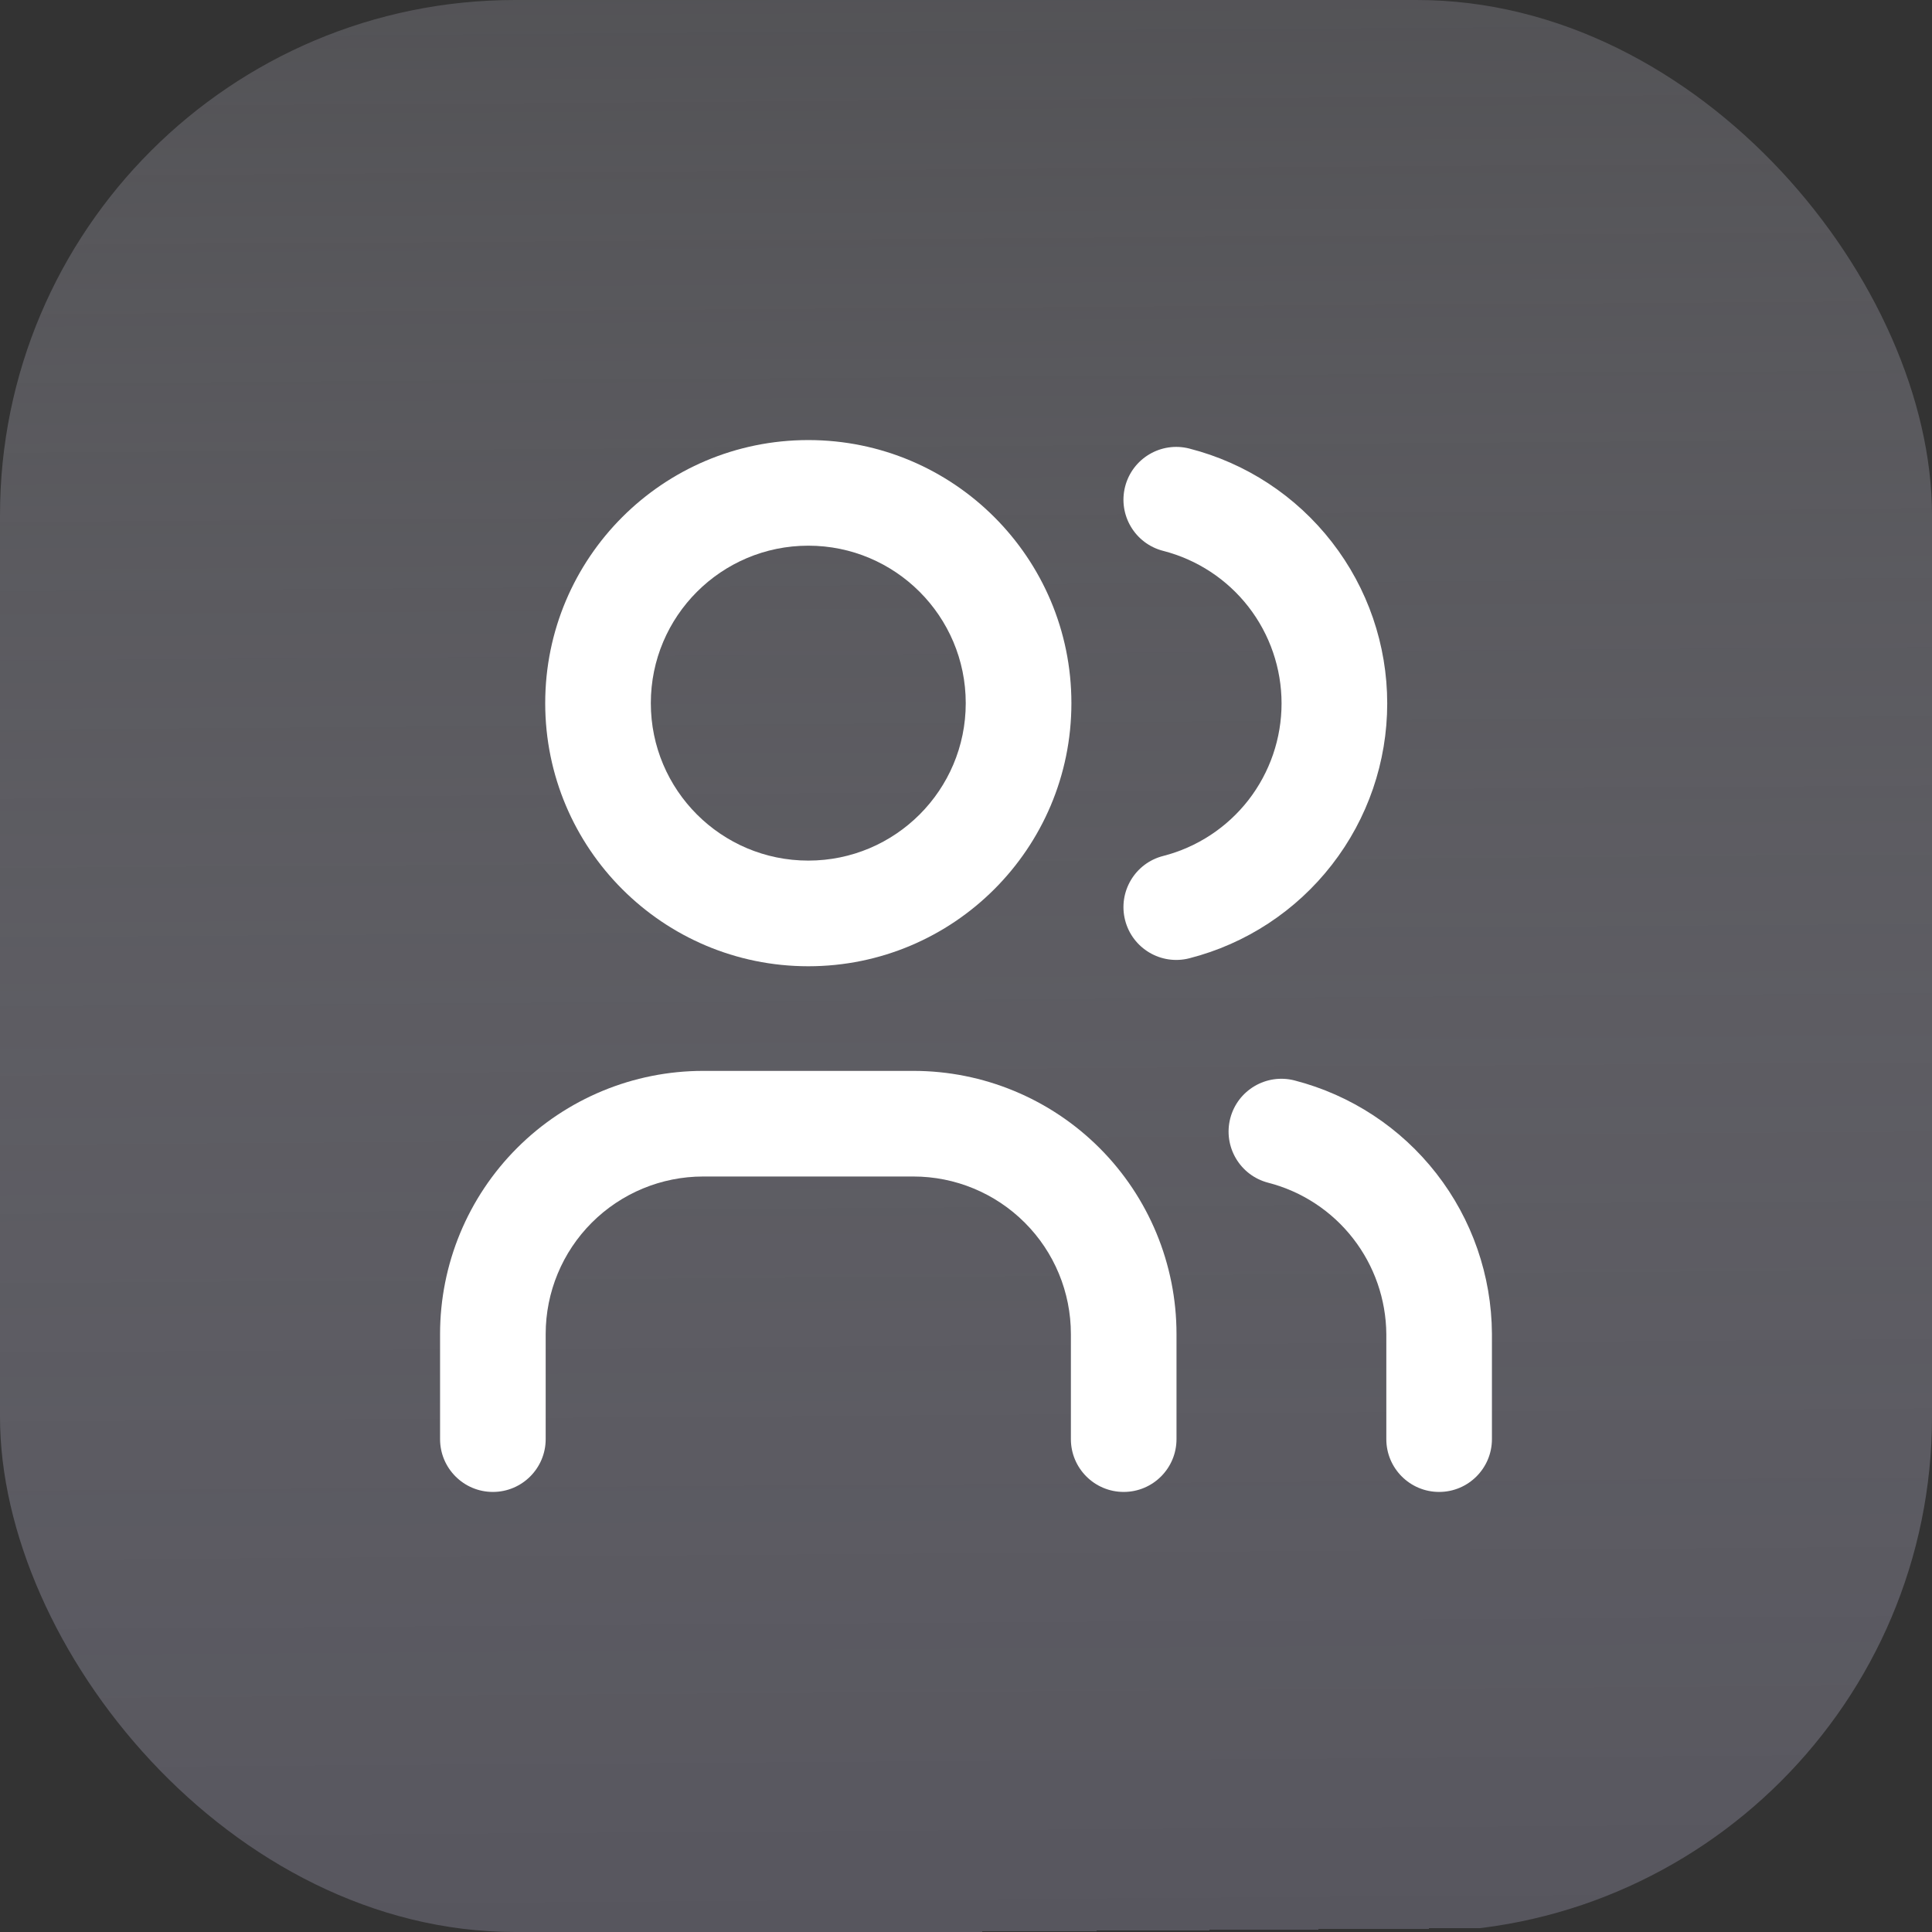 <svg width="45" height="45" viewBox="0 0 45 45" fill="none" xmlns="http://www.w3.org/2000/svg">
<rect x="0" y="0" width="45" height="45" fill="#333333" stroke="none"/>
<rect width="45" height="45" rx="12" fill="url(#paint0_linear)" fill-opacity="0.939"/>
<path fill-rule="evenodd" clip-rule="evenodd" d="M18.827 12.71C16.801 12.71 15.159 14.352 15.159 16.378C15.159 18.403 16.801 20.045 18.827 20.045C20.852 20.045 22.494 18.403 22.494 16.378C22.494 14.352 20.852 12.71 18.827 12.71ZM12.699 16.378C12.699 12.993 15.442 10.25 18.827 10.25C22.211 10.25 24.955 12.993 24.955 16.378C24.955 19.762 22.211 22.506 18.827 22.506C15.442 22.506 12.699 19.762 12.699 16.378Z" fill="white"/>
<path fill-rule="evenodd" clip-rule="evenodd" d="M16.378 27.403C15.405 27.403 14.472 27.79 13.784 28.478C13.097 29.165 12.71 30.098 12.71 31.071V33.52C12.71 34.199 12.159 34.75 11.48 34.75C10.801 34.75 10.25 34.199 10.25 33.52V31.071C10.25 29.446 10.896 27.887 12.045 26.738C13.194 25.589 14.753 24.943 16.378 24.943H21.276C22.901 24.943 24.459 25.589 25.609 26.738C26.758 27.887 27.403 29.446 27.403 31.071V33.52C27.403 34.199 26.853 34.75 26.173 34.75C25.494 34.75 24.943 34.199 24.943 33.52V31.071C24.943 30.098 24.557 29.165 23.869 28.478C23.181 27.79 22.248 27.403 21.276 27.403H16.378Z" fill="white"/>
<path fill-rule="evenodd" clip-rule="evenodd" d="M26.206 11.334C26.375 10.676 27.045 10.279 27.703 10.448C29.021 10.785 30.189 11.552 31.023 12.627C31.858 13.701 32.311 15.023 32.311 16.384C32.311 17.745 31.858 19.067 31.023 20.141C30.189 21.216 29.021 21.983 27.703 22.32C27.045 22.489 26.375 22.092 26.206 21.434C26.038 20.776 26.434 20.105 27.093 19.937C27.881 19.735 28.581 19.276 29.08 18.633C29.579 17.989 29.85 17.198 29.85 16.384C29.85 15.57 29.579 14.778 29.08 14.135C28.581 13.492 27.881 13.033 27.093 12.831C26.434 12.662 26.038 11.992 26.206 11.334Z" fill="white"/>
<path fill-rule="evenodd" clip-rule="evenodd" d="M28.655 26.049C28.825 25.392 29.496 24.996 30.154 25.166C31.464 25.504 32.625 26.266 33.456 27.333C34.287 28.399 34.742 29.712 34.75 31.064L34.75 31.071H34.75V33.52C34.75 34.199 34.199 34.75 33.52 34.75C32.84 34.75 32.29 34.199 32.29 33.52V31.075C32.284 30.267 32.012 29.483 31.515 28.845C31.018 28.206 30.323 27.75 29.539 27.548C28.881 27.378 28.486 26.707 28.655 26.049Z" fill="white"/>
<defs>
<linearGradient id="paint0_linear" x1="22" y1="-27.5" x2="22.5" y2="45" gradientUnits="userSpaceOnUse">
<stop stop-color="#B6B5C0" stop-opacity="0"/>
<stop offset="1" stop-color="#5C5B64" stop-opacity="0.939"/>
<stop offset="1" stop-color="#5C5B64" stop-opacity="0"/>
</linearGradient>
</defs>
</svg>
